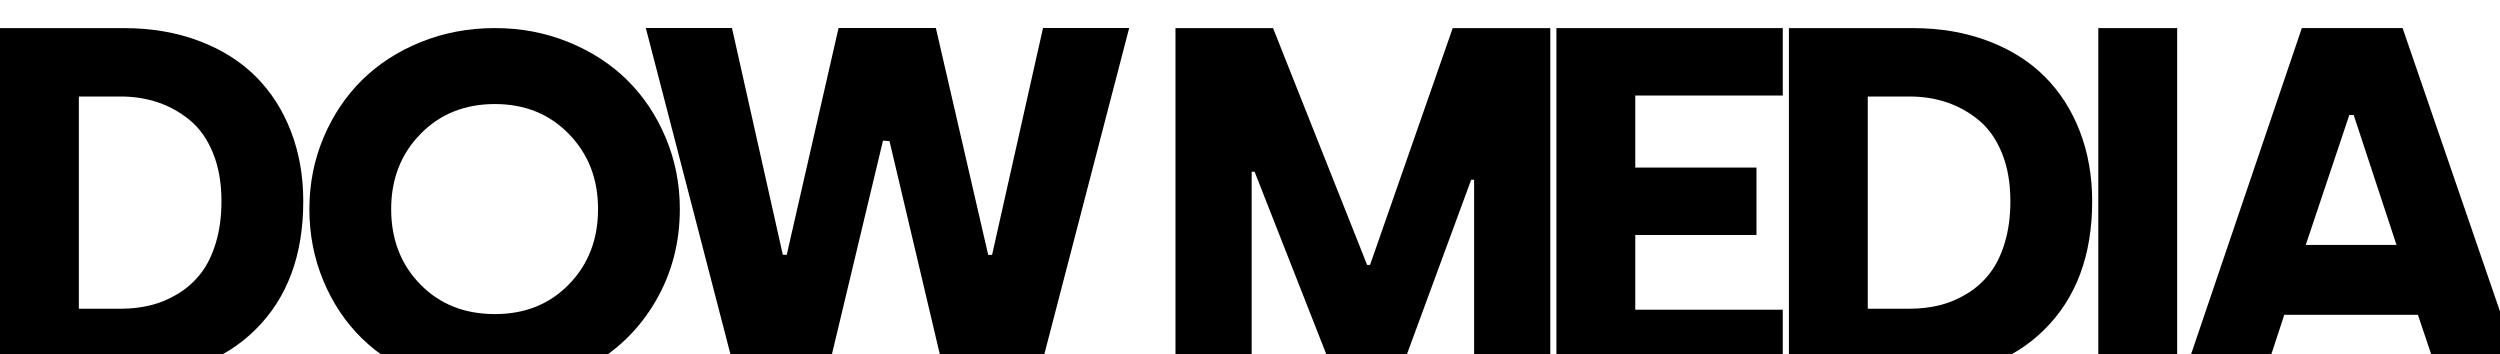 <svg xmlns="http://www.w3.org/2000/svg" xmlns:xlink="http://www.w3.org/1999/xlink" id="Layer_1" viewBox="0 0 1200 170.04"><defs><style>      .st0 {        fill: none;      }      .st1 {        clip-path: url(#clippath);      }    </style><clipPath id="clippath"><rect class="st0" width="1200" height="170.04"></rect></clipPath></defs><g class="st1"><g><path d="M0,181.01V13.49h59.49c13.14,0,25.13,2.04,35.98,6.13s19.93,9.78,27.24,17.06c7.31,7.28,12.95,16.04,16.91,26.29,3.96,10.24,5.95,21.44,5.95,33.59,0,26.01-7.68,46.59-23.04,61.74-15.36,15.15-36.37,22.72-63.04,22.72H0ZM37.85,148.19h20.09c5.06,0,9.87-.56,14.43-1.69s8.94-2.98,13.14-5.55c4.21-2.57,7.83-5.8,10.86-9.7,3.04-3.89,5.45-8.8,7.24-14.72s2.69-12.58,2.69-19.98c0-8.72-1.34-16.39-4.03-23.01s-6.35-11.86-10.98-15.71c-4.63-3.86-9.76-6.74-15.36-8.65-5.61-1.91-11.61-2.86-17.99-2.86h-20.09s0,101.87,0,101.87Z"></path><path d="M148.51,100.35c0-12.16,2.26-23.59,6.78-34.31,4.52-10.71,10.69-19.93,18.52-27.65,7.83-7.71,17.25-13.79,28.27-18.24,11.02-4.44,22.84-6.67,35.46-6.67s24.27,2.24,35.3,6.72c11.03,4.48,20.45,10.58,28.25,18.29,7.81,7.72,13.96,16.93,18.47,27.65,4.5,10.72,6.76,22.11,6.76,34.19,0,16.11-3.85,30.8-11.54,44.07s-18.31,23.72-31.87,31.35-28.68,11.44-45.38,11.44c-12.62,0-24.46-2.22-35.52-6.65-11.06-4.44-20.5-10.49-28.33-18.16s-13.98-16.87-18.46-27.61-6.72-22.22-6.72-34.44v.02ZM187.76,100.35c0,14.55,4.65,26.59,13.96,36.12,9.3,9.53,21.24,14.29,35.81,14.29s26.27-4.76,35.57-14.29c9.31-9.53,13.96-21.57,13.96-36.12s-4.65-26.39-13.96-36-21.17-14.41-35.57-14.41-26.4,4.8-35.75,14.41-14.02,21.61-14.02,36Z"></path><path d="M309.98,13.43h41.36l24.42,108.88h1.87l24.88-108.88h46.7l25.12,108.89h1.87l24.45-108.89h41.36l-43.58,167.53h-44.74l-26.72-113.21-3.13-.27-27.13,113.48h-43.26L309.99,13.43h-.01Z"></path><path d="M564.23,181.01V13.49h46.83l45.16,113.67h1.4l39.68-113.67h46.84v167.53h-36.57v-94.75h-1.4l-34.89,94.75h-30.34l-38.74-98.6h-1.4v98.6h-36.57,0Z"></path><path d="M747.08,181.01V13.49h108.65v32.36h-70.8v34.58h58.18v32.36h-58.18v35.87h70.8v32.36h-108.65Z"></path><path d="M858.68,181.01V13.49h59.49c13.14,0,25.13,2.04,35.98,6.13s19.93,9.78,27.23,17.06c7.31,7.28,12.95,16.04,16.91,26.29,3.96,10.24,5.95,21.44,5.95,33.59,0,26.01-7.68,46.59-23.04,61.74-15.36,15.15-36.37,22.72-63.04,22.72h-59.49.01ZM896.53,148.19h20.09c5.06,0,9.87-.56,14.43-1.69s8.94-2.98,13.14-5.55c4.21-2.57,7.83-5.8,10.86-9.7,3.04-3.89,5.45-8.8,7.24-14.72s2.69-12.58,2.69-19.98c0-8.72-1.34-16.39-4.03-23.01s-6.35-11.86-10.98-15.71c-4.63-3.86-9.75-6.74-15.36-8.65-5.61-1.91-11.61-2.86-17.99-2.86h-20.09v101.87Z"></path><path d="M1007.19,181.01V13.49h37.85v167.53h-37.85Z"></path><path d="M1047.99,181.01l56.89-167.53h48.37l57.59,167.53h-40.19l-10.05-29.91h-64.14l-9.81,29.91h-38.67.01ZM1106.75,117.58h43.58l-20.56-62.38h-2.1l-20.91,62.38h0Z"></path></g></g></svg>